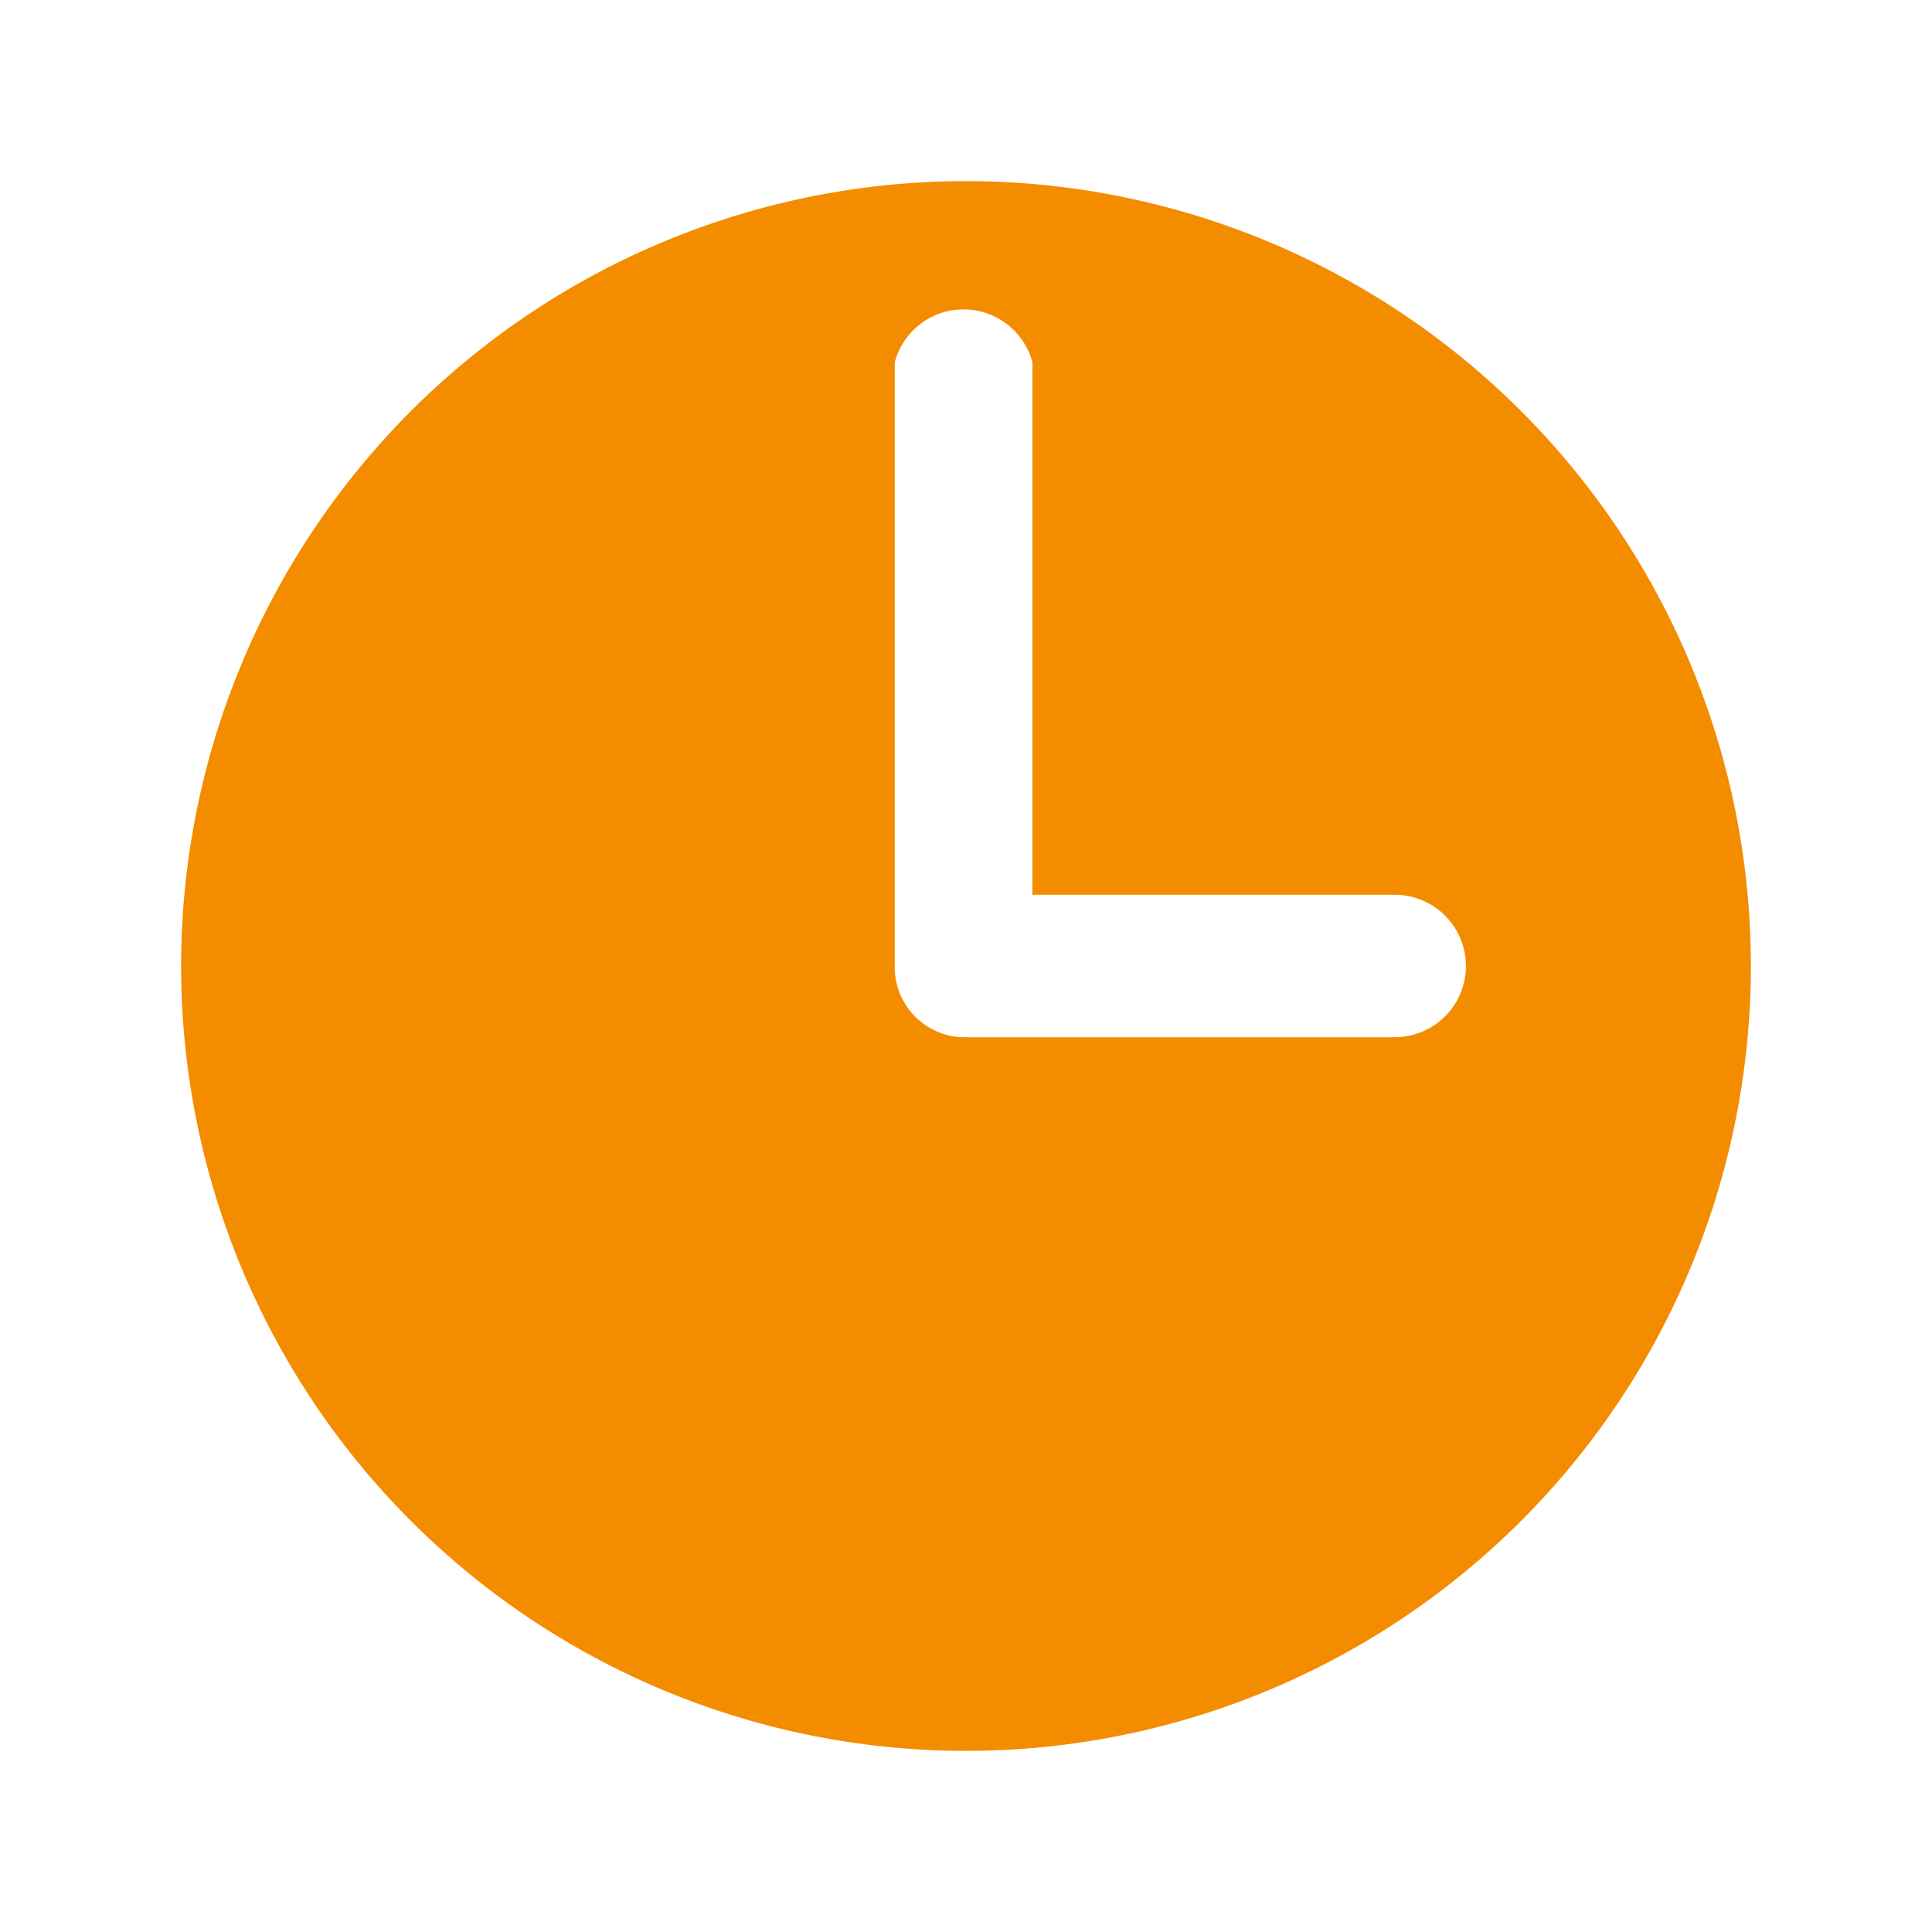 <svg xmlns="http://www.w3.org/2000/svg" viewBox="0 0 16 16"><g id="Artwork"><path d="M14.5,8A6.5,6.5,0,1,1,8,1.5,6.5,6.5,0,0,1,14.5,8ZM12.14,8a.59.59,0,0,0-.59-.59h-3V3A.59.59,0,0,0,7.41,3V8A.58.58,0,0,0,8,8.59h3.55A.59.59,0,0,0,12.14,8Z" style="fill:#f48c00"/></g></svg>